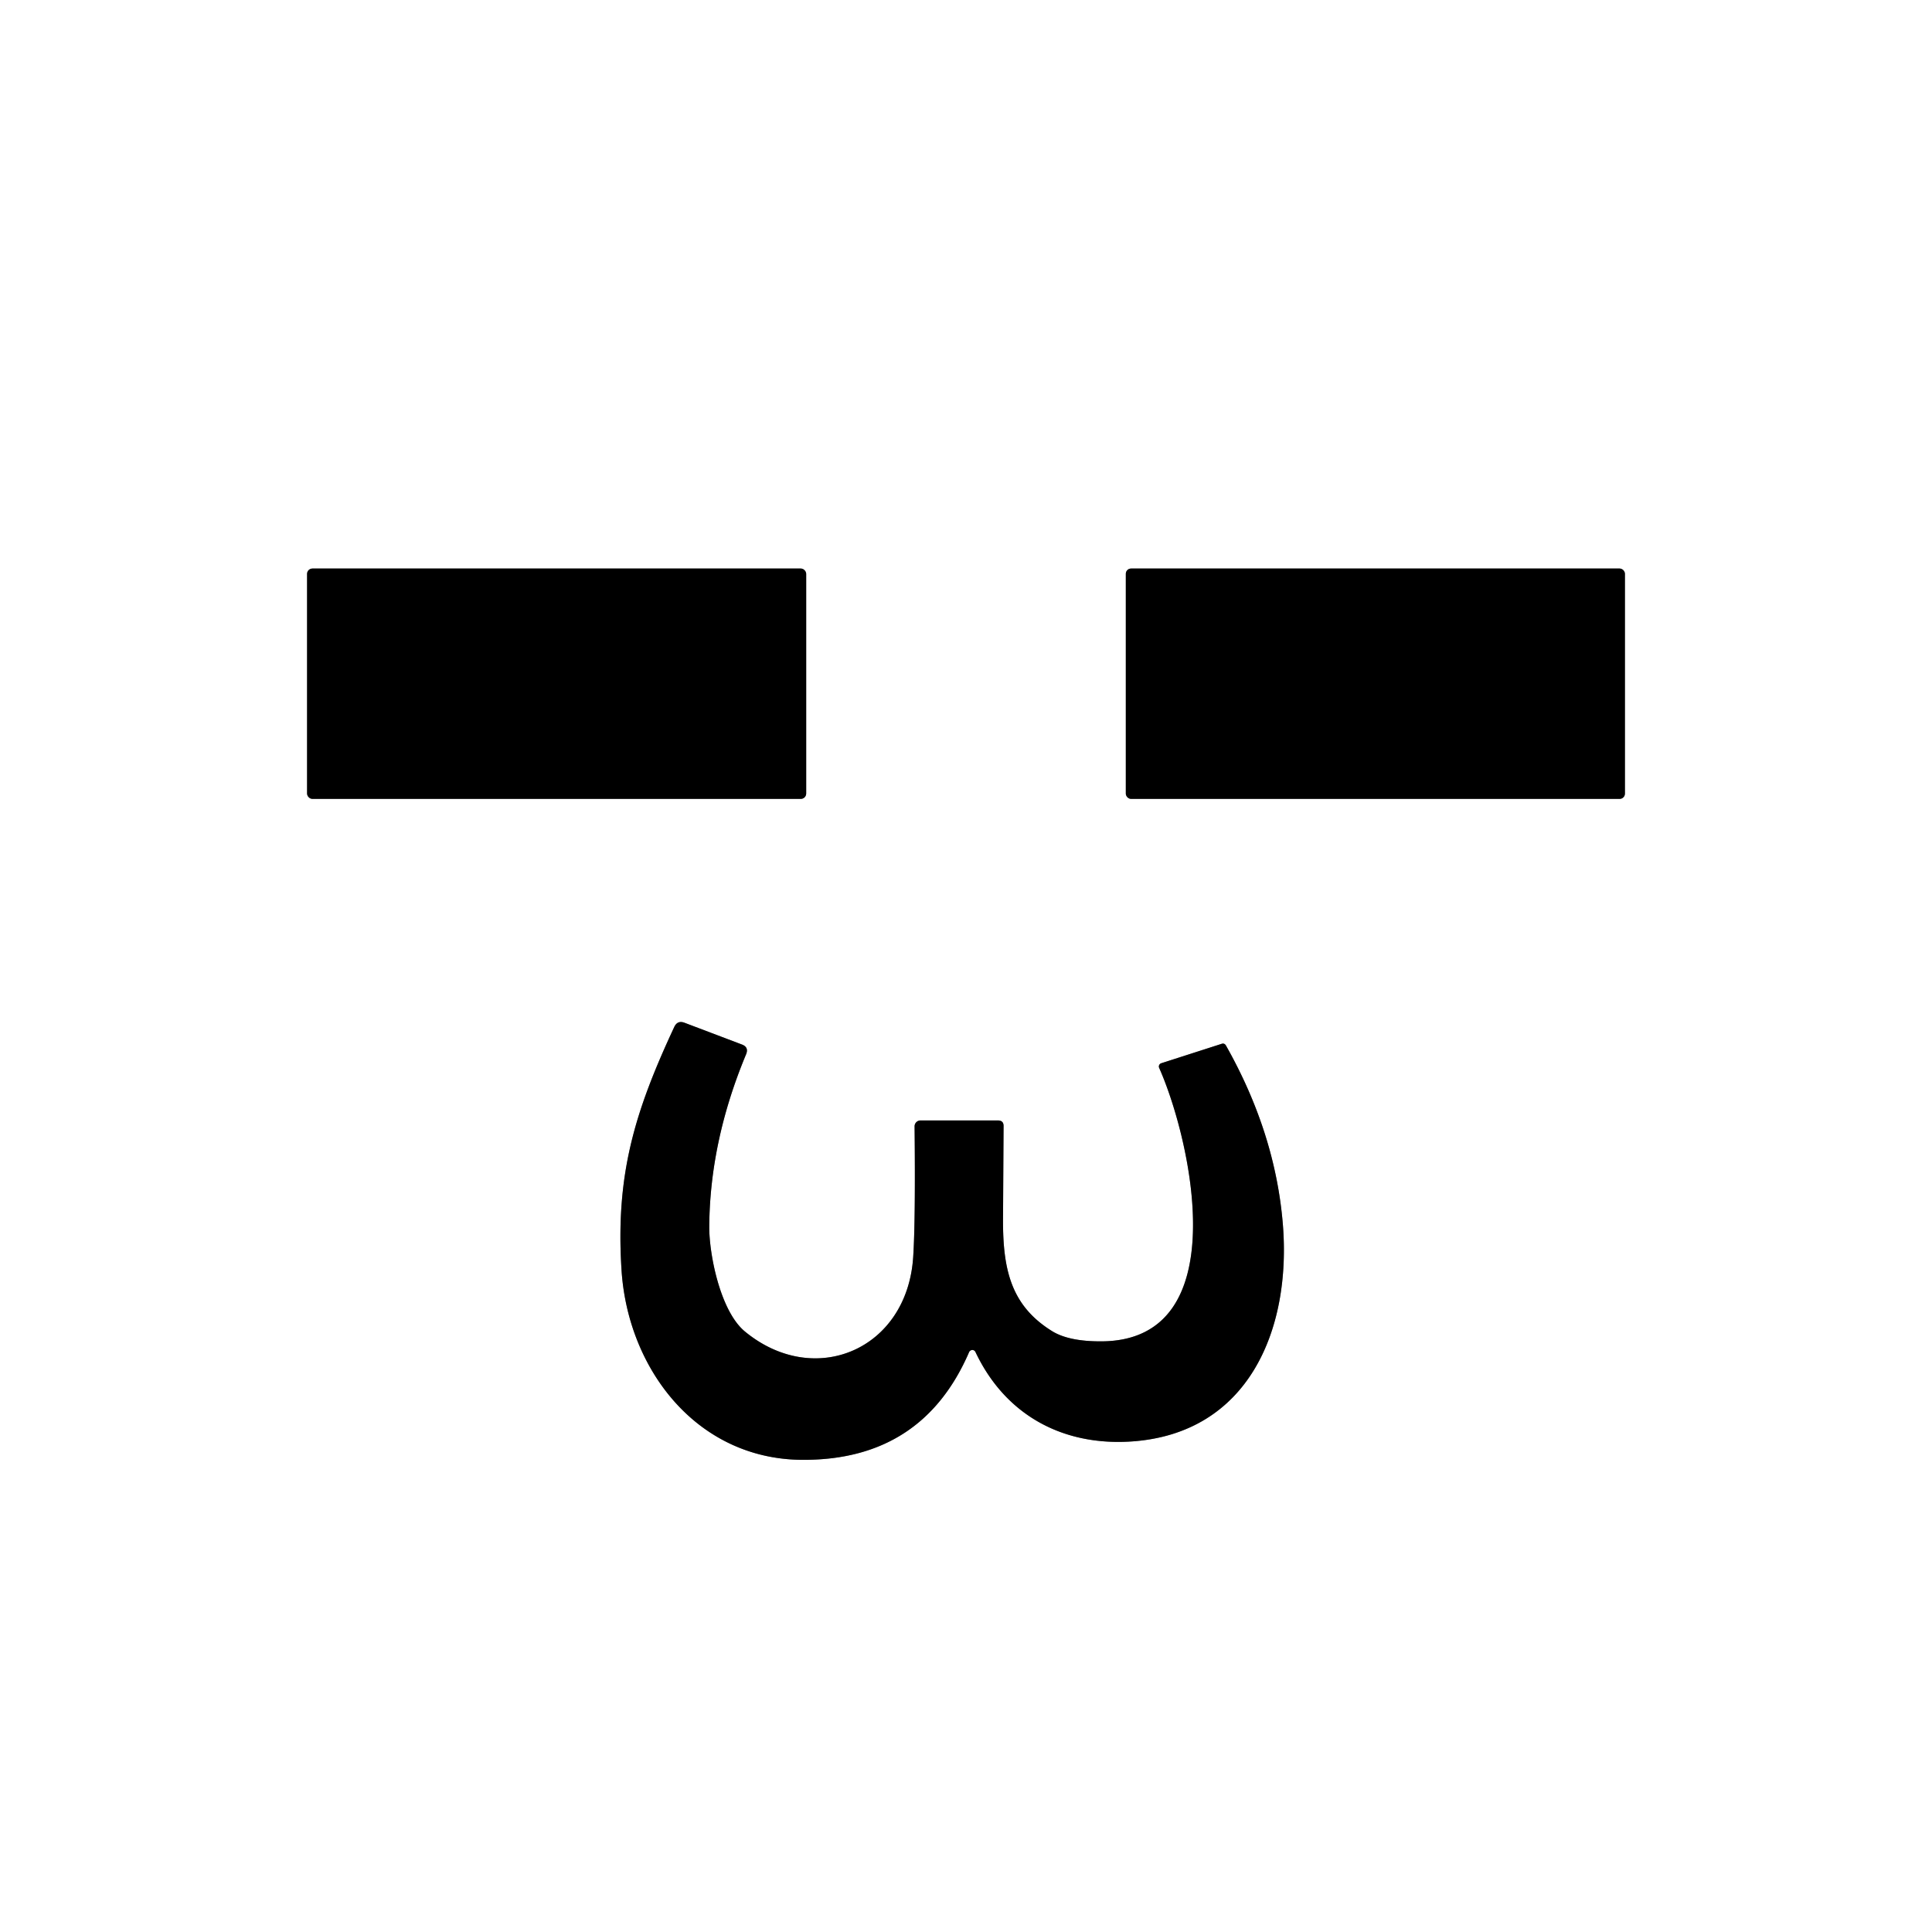 <?xml version="1.0" encoding="UTF-8" standalone="no"?>
<!DOCTYPE svg PUBLIC "-//W3C//DTD SVG 1.1//EN" "http://www.w3.org/Graphics/SVG/1.1/DTD/svg11.dtd">
<svg xmlns="http://www.w3.org/2000/svg" version="1.1" viewBox="0.00 0.00 180.00 180.00">
<rect x="0.00" y="0.00" width="180.00" height="180.00" fill="#333333" stroke="none"/>
<g stroke-width="2.00" fill="none" stroke-linecap="butt">
<path stroke="#808080" vector-effect="non-scaling-stroke" d="
  M 75.11 53.47
  A 0.50 0.50 0.0 0 0 74.61 52.97
  L 29.11 52.97
  A 0.50 0.50 0.0 0 0 28.61 53.47
  L 28.61 73.93
  A 0.50 0.50 0.0 0 0 29.11 74.43
  L 74.61 74.43
  A 0.50 0.50 0.0 0 0 75.11 73.93
  L 75.11 53.47"
/>
<path stroke="#808080" vector-effect="non-scaling-stroke" d="
  M 151.39 53.46
  A 0.49 0.49 0.0 0 0 150.90 52.97
  L 105.38 52.97
  A 0.49 0.49 0.0 0 0 104.89 53.46
  L 104.89 73.94
  A 0.49 0.49 0.0 0 0 105.38 74.43
  L 150.90 74.43
  A 0.49 0.49 0.0 0 0 151.39 73.94
  L 151.39 53.46"
/>
<path stroke="#808080" vector-effect="non-scaling-stroke" d="
  M 90.88 125.96
  C 93.63 131.78 98.93 134.72 105.39 134.30
  C 116.31 133.58 120.32 123.90 119.52 114.06
  Q 118.82 105.55 114.22 97.41
  Q 114.08 97.17 113.82 97.25
  L 108.19 99.06
  A 0.32 0.32 0.0 0 0 108.00 99.50
  C 110.98 106.22 115.19 124.89 102.64 124.97
  Q 99.61 124.99 98.04 124.03
  C 94.20 121.66 93.42 118.30 93.45 113.52
  Q 93.46 111.86 93.50 104.92
  Q 93.51 104.39 92.97 104.39
  L 85.76 104.39
  A 0.55 0.55 0.0 0 0 85.21 104.94
  Q 85.30 113.72 85.08 117.11
  C 84.52 125.76 75.89 129.39 69.41 124.06
  C 67.11 122.17 66.07 116.88 66.08 114.30
  Q 66.13 106.34 69.51 98.23
  Q 69.79 97.56 69.11 97.31
  L 63.78 95.29
  Q 63.12 95.04 62.82 95.68
  C 59.13 103.59 57.33 109.47 57.91 118.38
  C 58.52 127.57 64.92 135.97 74.77 136.01
  Q 85.93 136.06 90.29 125.97
  A 0.33 0.32 -45.7 0 1 90.88 125.96"
/>
</g>
<path fill="#ffffff" d="
  M 180.00 0.00
  L 180.00 180.00
  L 0.00 180.00
  L 0.00 0.00
  L 180.00 0.00
  Z
  M 75.11 53.47
  A 0.50 0.50 0.0 0 0 74.61 52.97
  L 29.11 52.97
  A 0.50 0.50 0.0 0 0 28.61 53.47
  L 28.61 73.93
  A 0.50 0.50 0.0 0 0 29.11 74.43
  L 74.61 74.43
  A 0.50 0.50 0.0 0 0 75.11 73.93
  L 75.11 53.47
  Z
  M 151.39 53.46
  A 0.49 0.49 0.0 0 0 150.90 52.97
  L 105.38 52.97
  A 0.49 0.49 0.0 0 0 104.89 53.46
  L 104.89 73.94
  A 0.49 0.49 0.0 0 0 105.38 74.43
  L 150.90 74.43
  A 0.49 0.49 0.0 0 0 151.39 73.94
  L 151.39 53.46
  Z
  M 90.88 125.96
  C 93.63 131.78 98.93 134.72 105.39 134.30
  C 116.31 133.58 120.32 123.90 119.52 114.06
  Q 118.82 105.55 114.22 97.41
  Q 114.08 97.17 113.82 97.25
  L 108.19 99.06
  A 0.32 0.32 0.0 0 0 108.00 99.50
  C 110.98 106.22 115.19 124.89 102.64 124.97
  Q 99.61 124.99 98.04 124.03
  C 94.20 121.66 93.42 118.30 93.45 113.52
  Q 93.46 111.86 93.50 104.92
  Q 93.51 104.39 92.97 104.39
  L 85.76 104.39
  A 0.55 0.55 0.0 0 0 85.21 104.94
  Q 85.30 113.72 85.08 117.11
  C 84.52 125.76 75.89 129.39 69.41 124.06
  C 67.11 122.17 66.07 116.88 66.08 114.30
  Q 66.13 106.34 69.51 98.23
  Q 69.79 97.56 69.11 97.31
  L 63.78 95.29
  Q 63.12 95.04 62.82 95.68
  C 59.13 103.59 57.33 109.47 57.91 118.38
  C 58.52 127.57 64.92 135.97 74.77 136.01
  Q 85.93 136.06 90.29 125.97
  A 0.33 0.32 -45.7 0 1 90.88 125.96
  Z"
/>
<rect fill="#000000" x="28.61" y="52.97" width="46.50" height="21.46" rx="0.50"/>
<rect fill="#000000" x="104.89" y="52.97" width="46.50" height="21.46" rx="0.49"/>
<path fill="#000000" d="
  M 90.88 125.96
  A 0.33 0.32 -45.7 0 0 90.29 125.97
  Q 85.93 136.06 74.77 136.01
  C 64.92 135.97 58.52 127.57 57.91 118.38
  C 57.33 109.47 59.13 103.59 62.82 95.68
  Q 63.12 95.04 63.78 95.29
  L 69.11 97.31
  Q 69.79 97.56 69.51 98.23
  Q 66.13 106.34 66.08 114.30
  C 66.07 116.88 67.11 122.17 69.41 124.06
  C 75.89 129.39 84.52 125.76 85.08 117.11
  Q 85.30 113.72 85.21 104.94
  A 0.55 0.55 0.0 0 1 85.76 104.39
  L 92.97 104.39
  Q 93.51 104.39 93.50 104.92
  Q 93.46 111.86 93.45 113.52
  C 93.42 118.30 94.20 121.66 98.04 124.03
  Q 99.61 124.99 102.64 124.97
  C 115.19 124.89 110.98 106.22 108.00 99.50
  A 0.32 0.32 0.0 0 1 108.19 99.06
  L 113.82 97.25
  Q 114.08 97.17 114.22 97.41
  Q 118.82 105.55 119.52 114.06
  C 120.32 123.90 116.31 133.58 105.39 134.30
  C 98.93 134.72 93.63 131.78 90.88 125.96
  Z"
/>
</svg>
